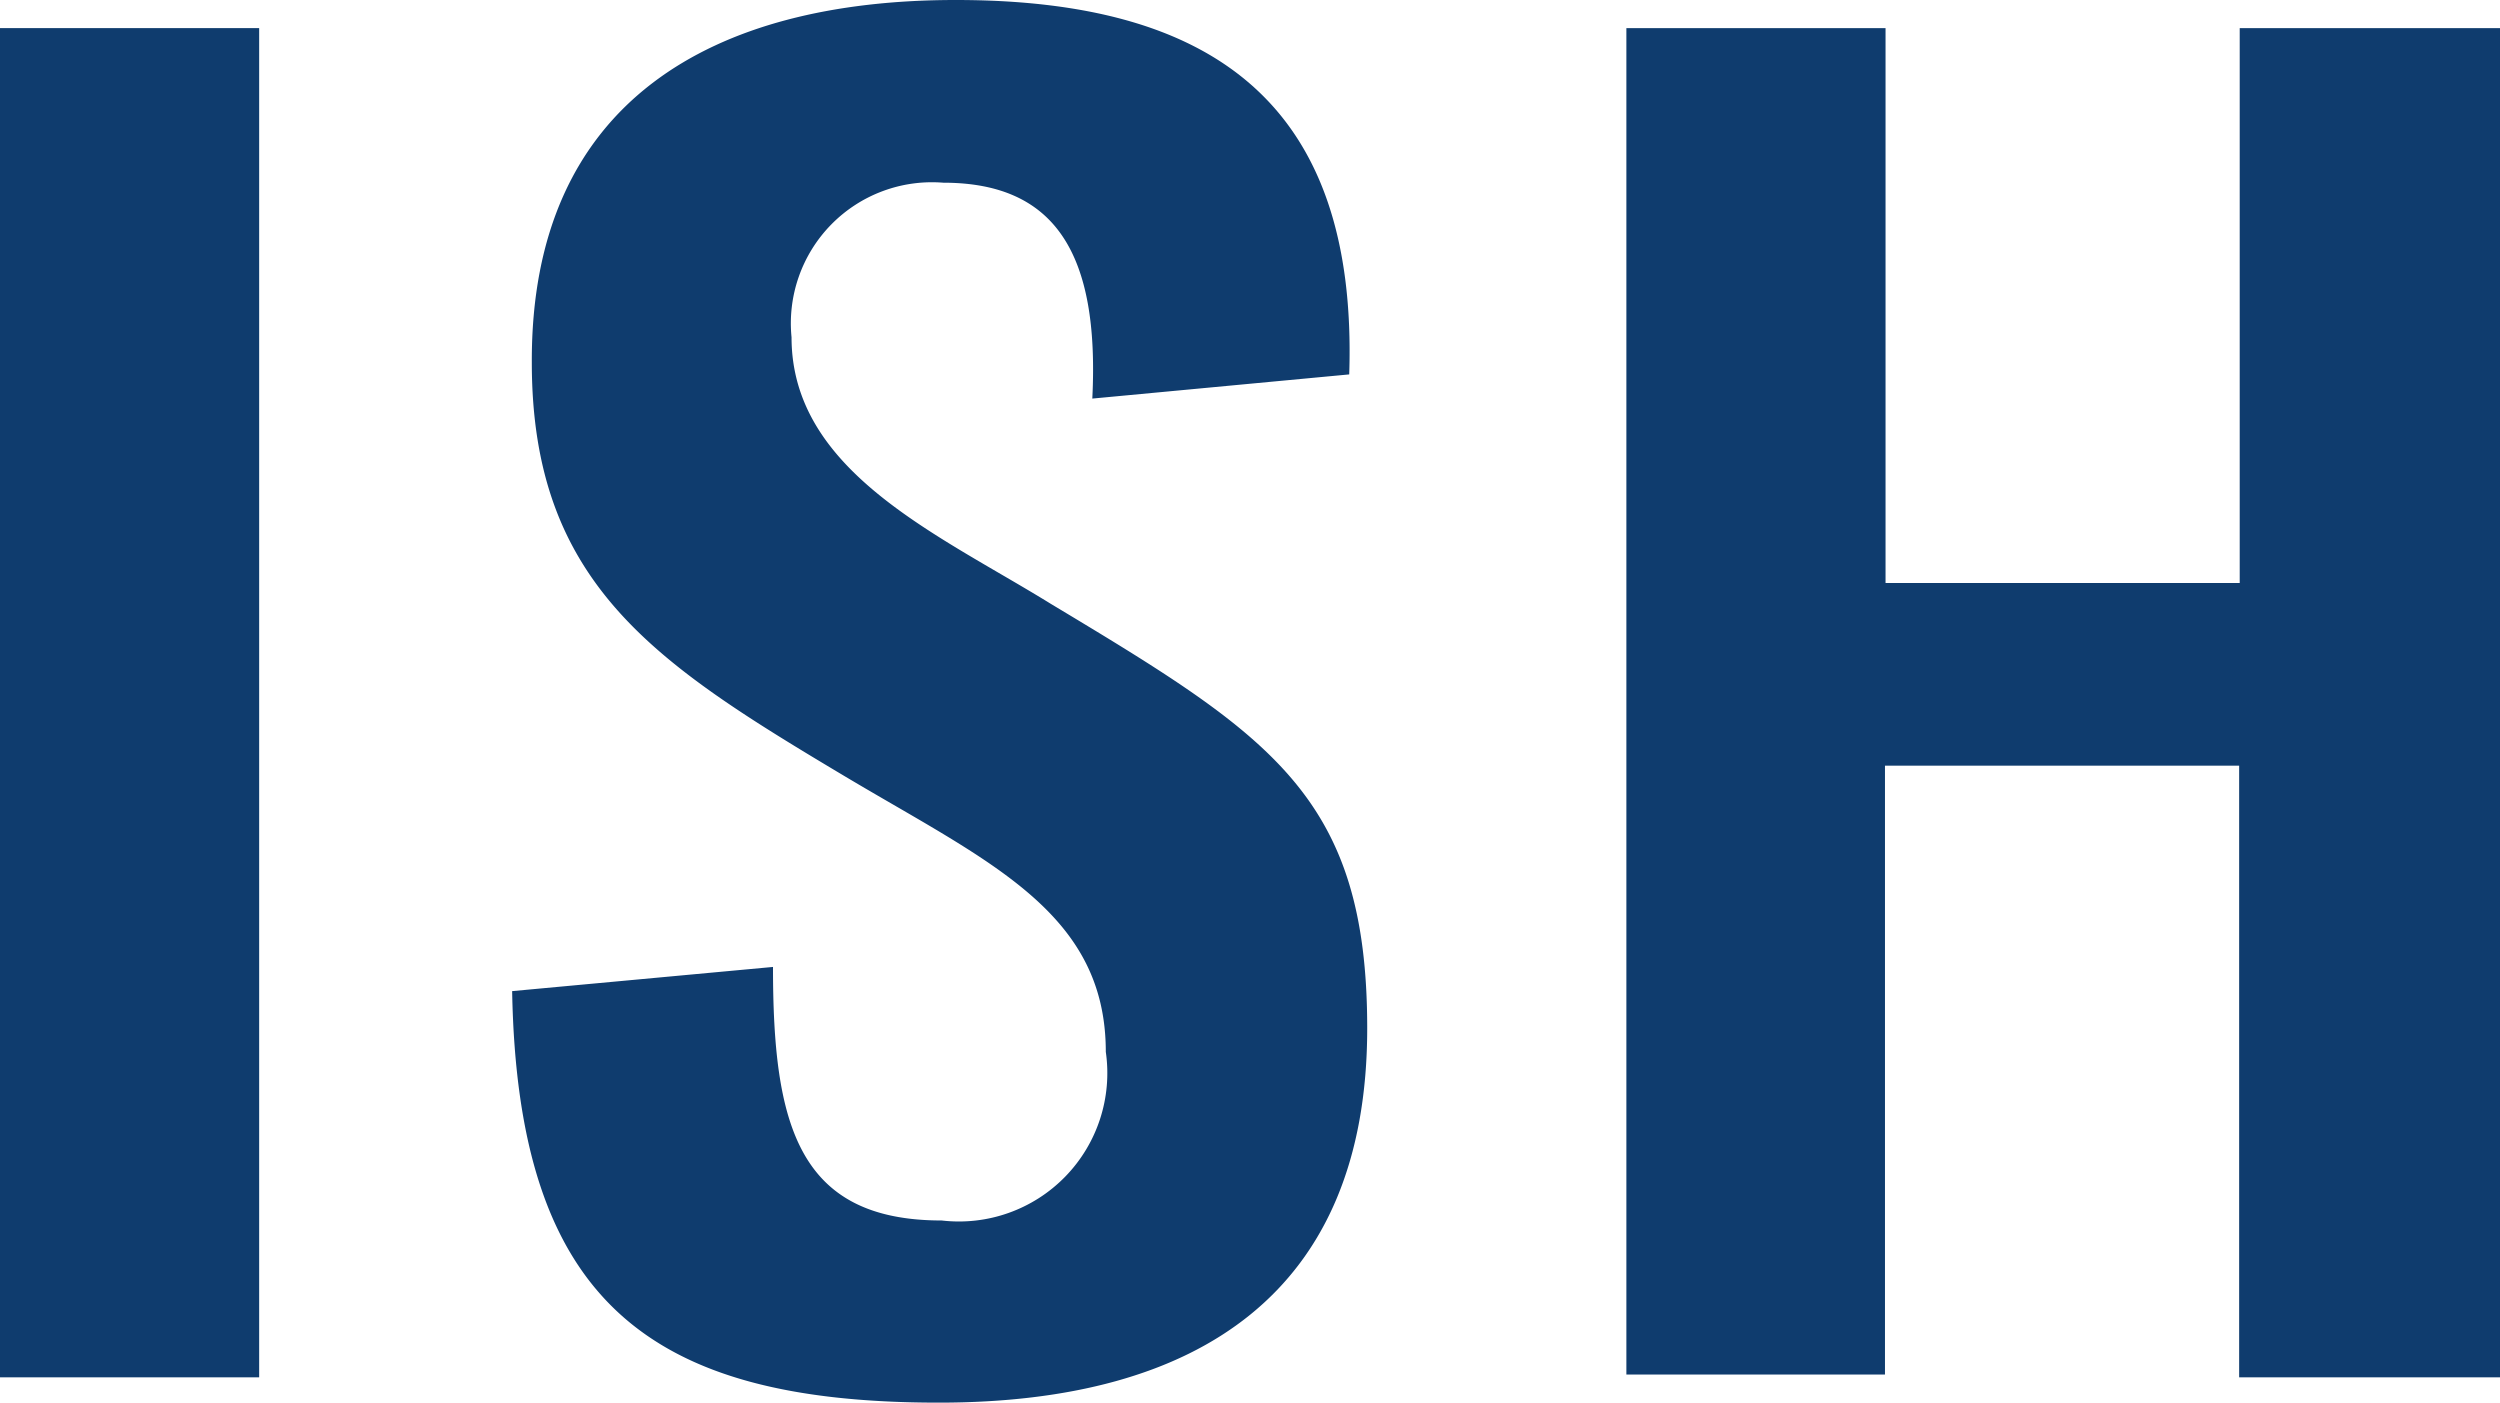 <svg xmlns="http://www.w3.org/2000/svg" viewBox="0 0 44.47 24.95"><defs><style>.cls-1{fill:#0f3c6e;}</style></defs><title>ISH_RGB</title><g id="Ebene_2" data-name="Ebene 2"><g id="ISH"><path class="cls-1" d="M0,.5H4.61v24H0Z"/><path class="cls-1" d="M9.11,17.63l4.64-.43c0,2.78.43,4.51,3,4.51a2.64,2.64,0,0,0,2.92-3c0-2.49-2.09-3.38-4.64-4.9-3.35-2-5.57-3.41-5.57-7.36C9.44,1.79,12.69,0,17,0c4.51,0,7.16,1.79,7,6.66l-4.57.43c.13-2.58-.66-3.84-2.65-3.84A2.51,2.51,0,0,0,14.08,6c0,2.39,2.62,3.51,4.61,4.74,3.91,2.35,5.63,3.41,5.63,7.55,0,4.7-3,6.66-7.62,6.66C11.53,24.95,9.21,23.13,9.11,17.63Z"/><path class="cls-1" d="M28.93.5h4.61v9.87h6.3V.5h4.64v24H39.83V13.62h-6.3V24.45H28.93Z"/></g></g></svg>